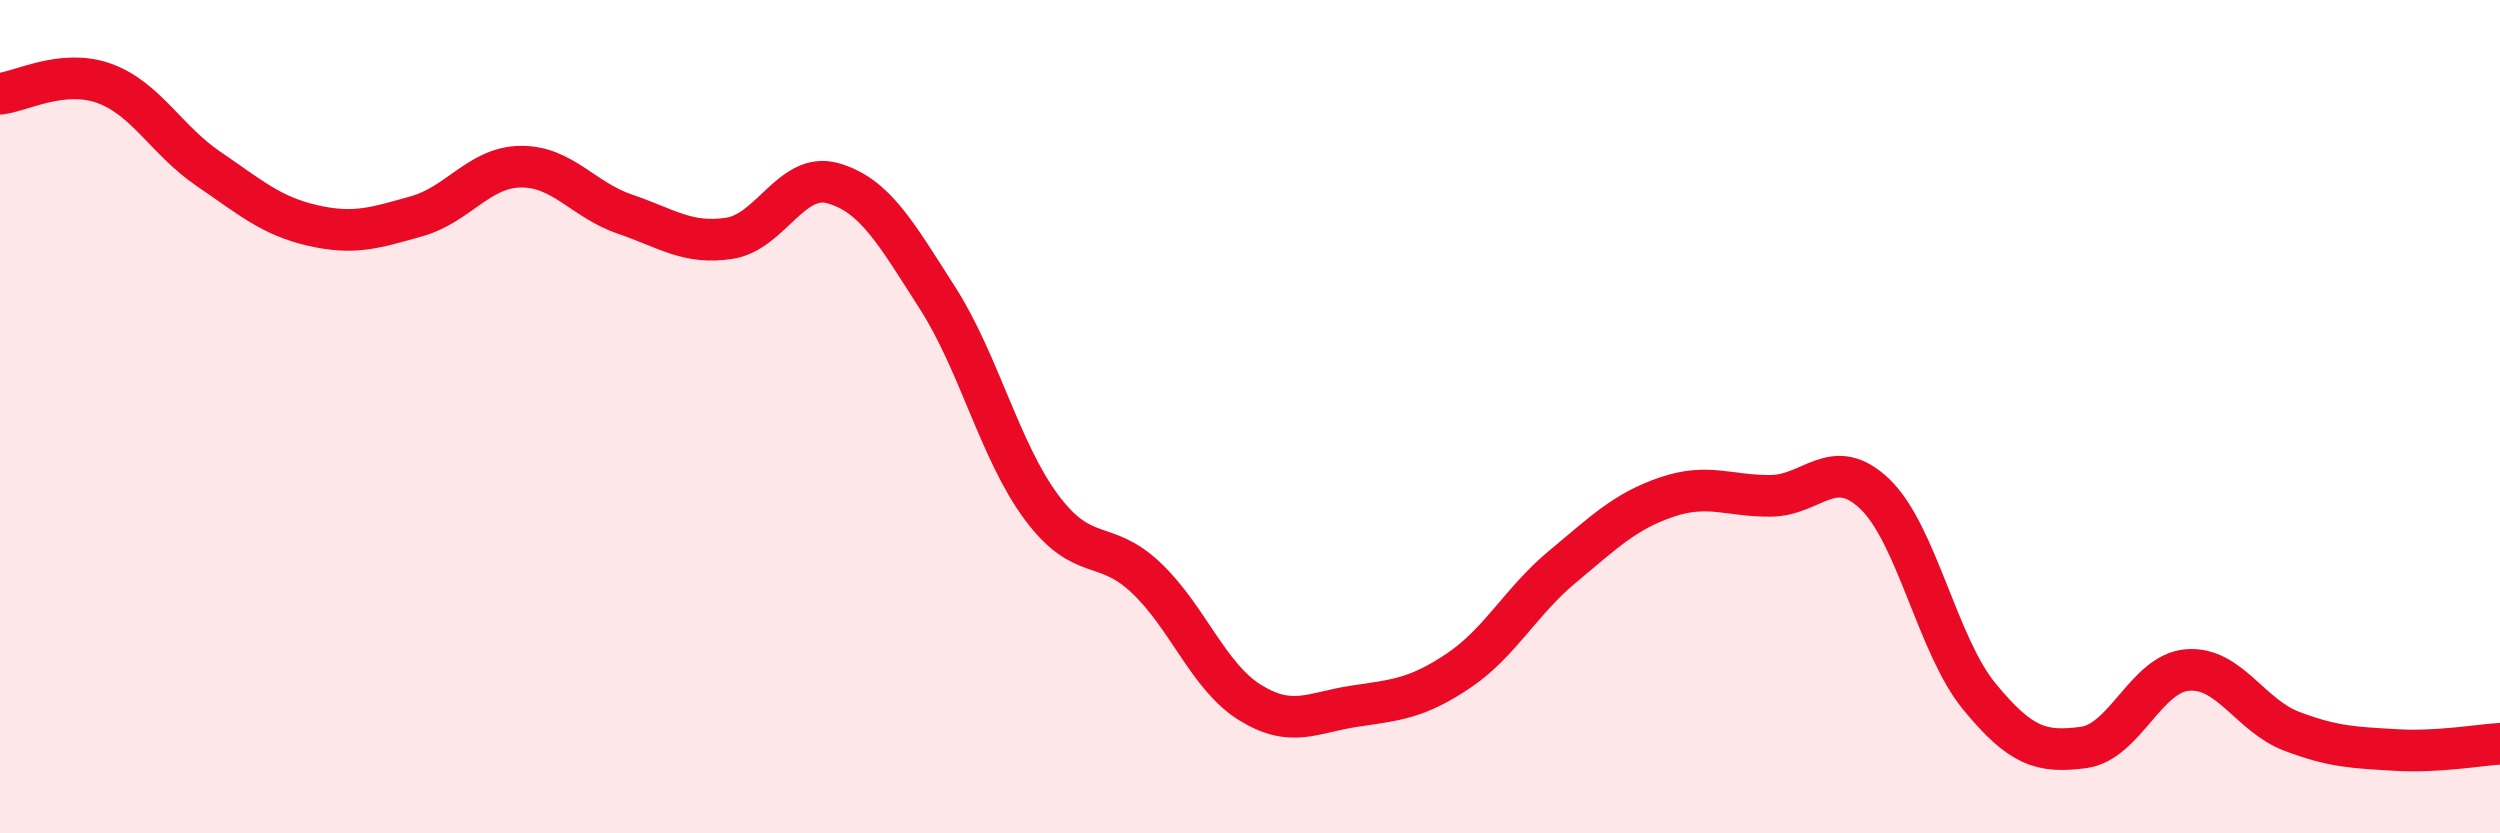 
    <svg width="60" height="20" viewBox="0 0 60 20" xmlns="http://www.w3.org/2000/svg">
      <path
        d="M 0,2.25 C 0.5,2.2 1.5,1.64 2.5,2 C 3.5,2.36 4,3.37 5,4.05 C 6,4.73 6.5,5.18 7.5,5.41 C 8.5,5.64 9,5.47 10,5.19 C 11,4.91 11.5,4.01 12.5,4 C 13.5,3.99 14,4.8 15,5.14 C 16,5.48 16.5,5.87 17.5,5.72 C 18.5,5.57 19,4.11 20,4.4 C 21,4.69 21.5,5.59 22.5,7.15 C 23.5,8.71 24,10.84 25,12.18 C 26,13.52 26.5,12.92 27.5,13.86 C 28.5,14.8 29,16.24 30,16.86 C 31,17.48 31.5,17.1 32.5,16.95 C 33.5,16.8 34,16.77 35,16.1 C 36,15.43 36.5,14.43 37.5,13.6 C 38.5,12.77 39,12.27 40,11.93 C 41,11.59 41.5,11.91 42.5,11.9 C 43.5,11.89 44,10.9 45,11.86 C 46,12.82 46.5,15.49 47.5,16.71 C 48.5,17.93 49,18.07 50,17.94 C 51,17.81 51.5,16.16 52.5,16.08 C 53.5,16 54,17.17 55,17.55 C 56,17.93 56.5,17.94 57.5,18 C 58.5,18.06 59.5,17.88 60,17.85L60 20L0 20Z"
        fill="#EB0A25"
        opacity="0.1"
        stroke-linecap="round"
        stroke-linejoin="round"
      />
      <path
        d="M 0,2.25 C 0.5,2.2 1.5,1.64 2.5,2 C 3.5,2.36 4,3.37 5,4.05 C 6,4.73 6.5,5.18 7.5,5.41 C 8.5,5.64 9,5.47 10,5.19 C 11,4.91 11.5,4.01 12.5,4 C 13.5,3.99 14,4.8 15,5.14 C 16,5.48 16.5,5.87 17.5,5.72 C 18.5,5.57 19,4.11 20,4.4 C 21,4.69 21.5,5.59 22.5,7.15 C 23.5,8.71 24,10.84 25,12.18 C 26,13.52 26.5,12.92 27.5,13.86 C 28.5,14.8 29,16.24 30,16.86 C 31,17.48 31.5,17.1 32.5,16.95 C 33.5,16.8 34,16.77 35,16.1 C 36,15.43 36.5,14.43 37.5,13.6 C 38.5,12.77 39,12.27 40,11.93 C 41,11.59 41.5,11.91 42.5,11.9 C 43.5,11.89 44,10.9 45,11.86 C 46,12.82 46.5,15.49 47.5,16.71 C 48.5,17.93 49,18.07 50,17.94 C 51,17.81 51.5,16.16 52.5,16.08 C 53.5,16 54,17.17 55,17.55 C 56,17.93 56.5,17.94 57.5,18 C 58.5,18.06 59.5,17.88 60,17.85"
        stroke="#EB0A25"
        stroke-width="1"
        fill="none"
        stroke-linecap="round"
        stroke-linejoin="round"
      />
    </svg>
  